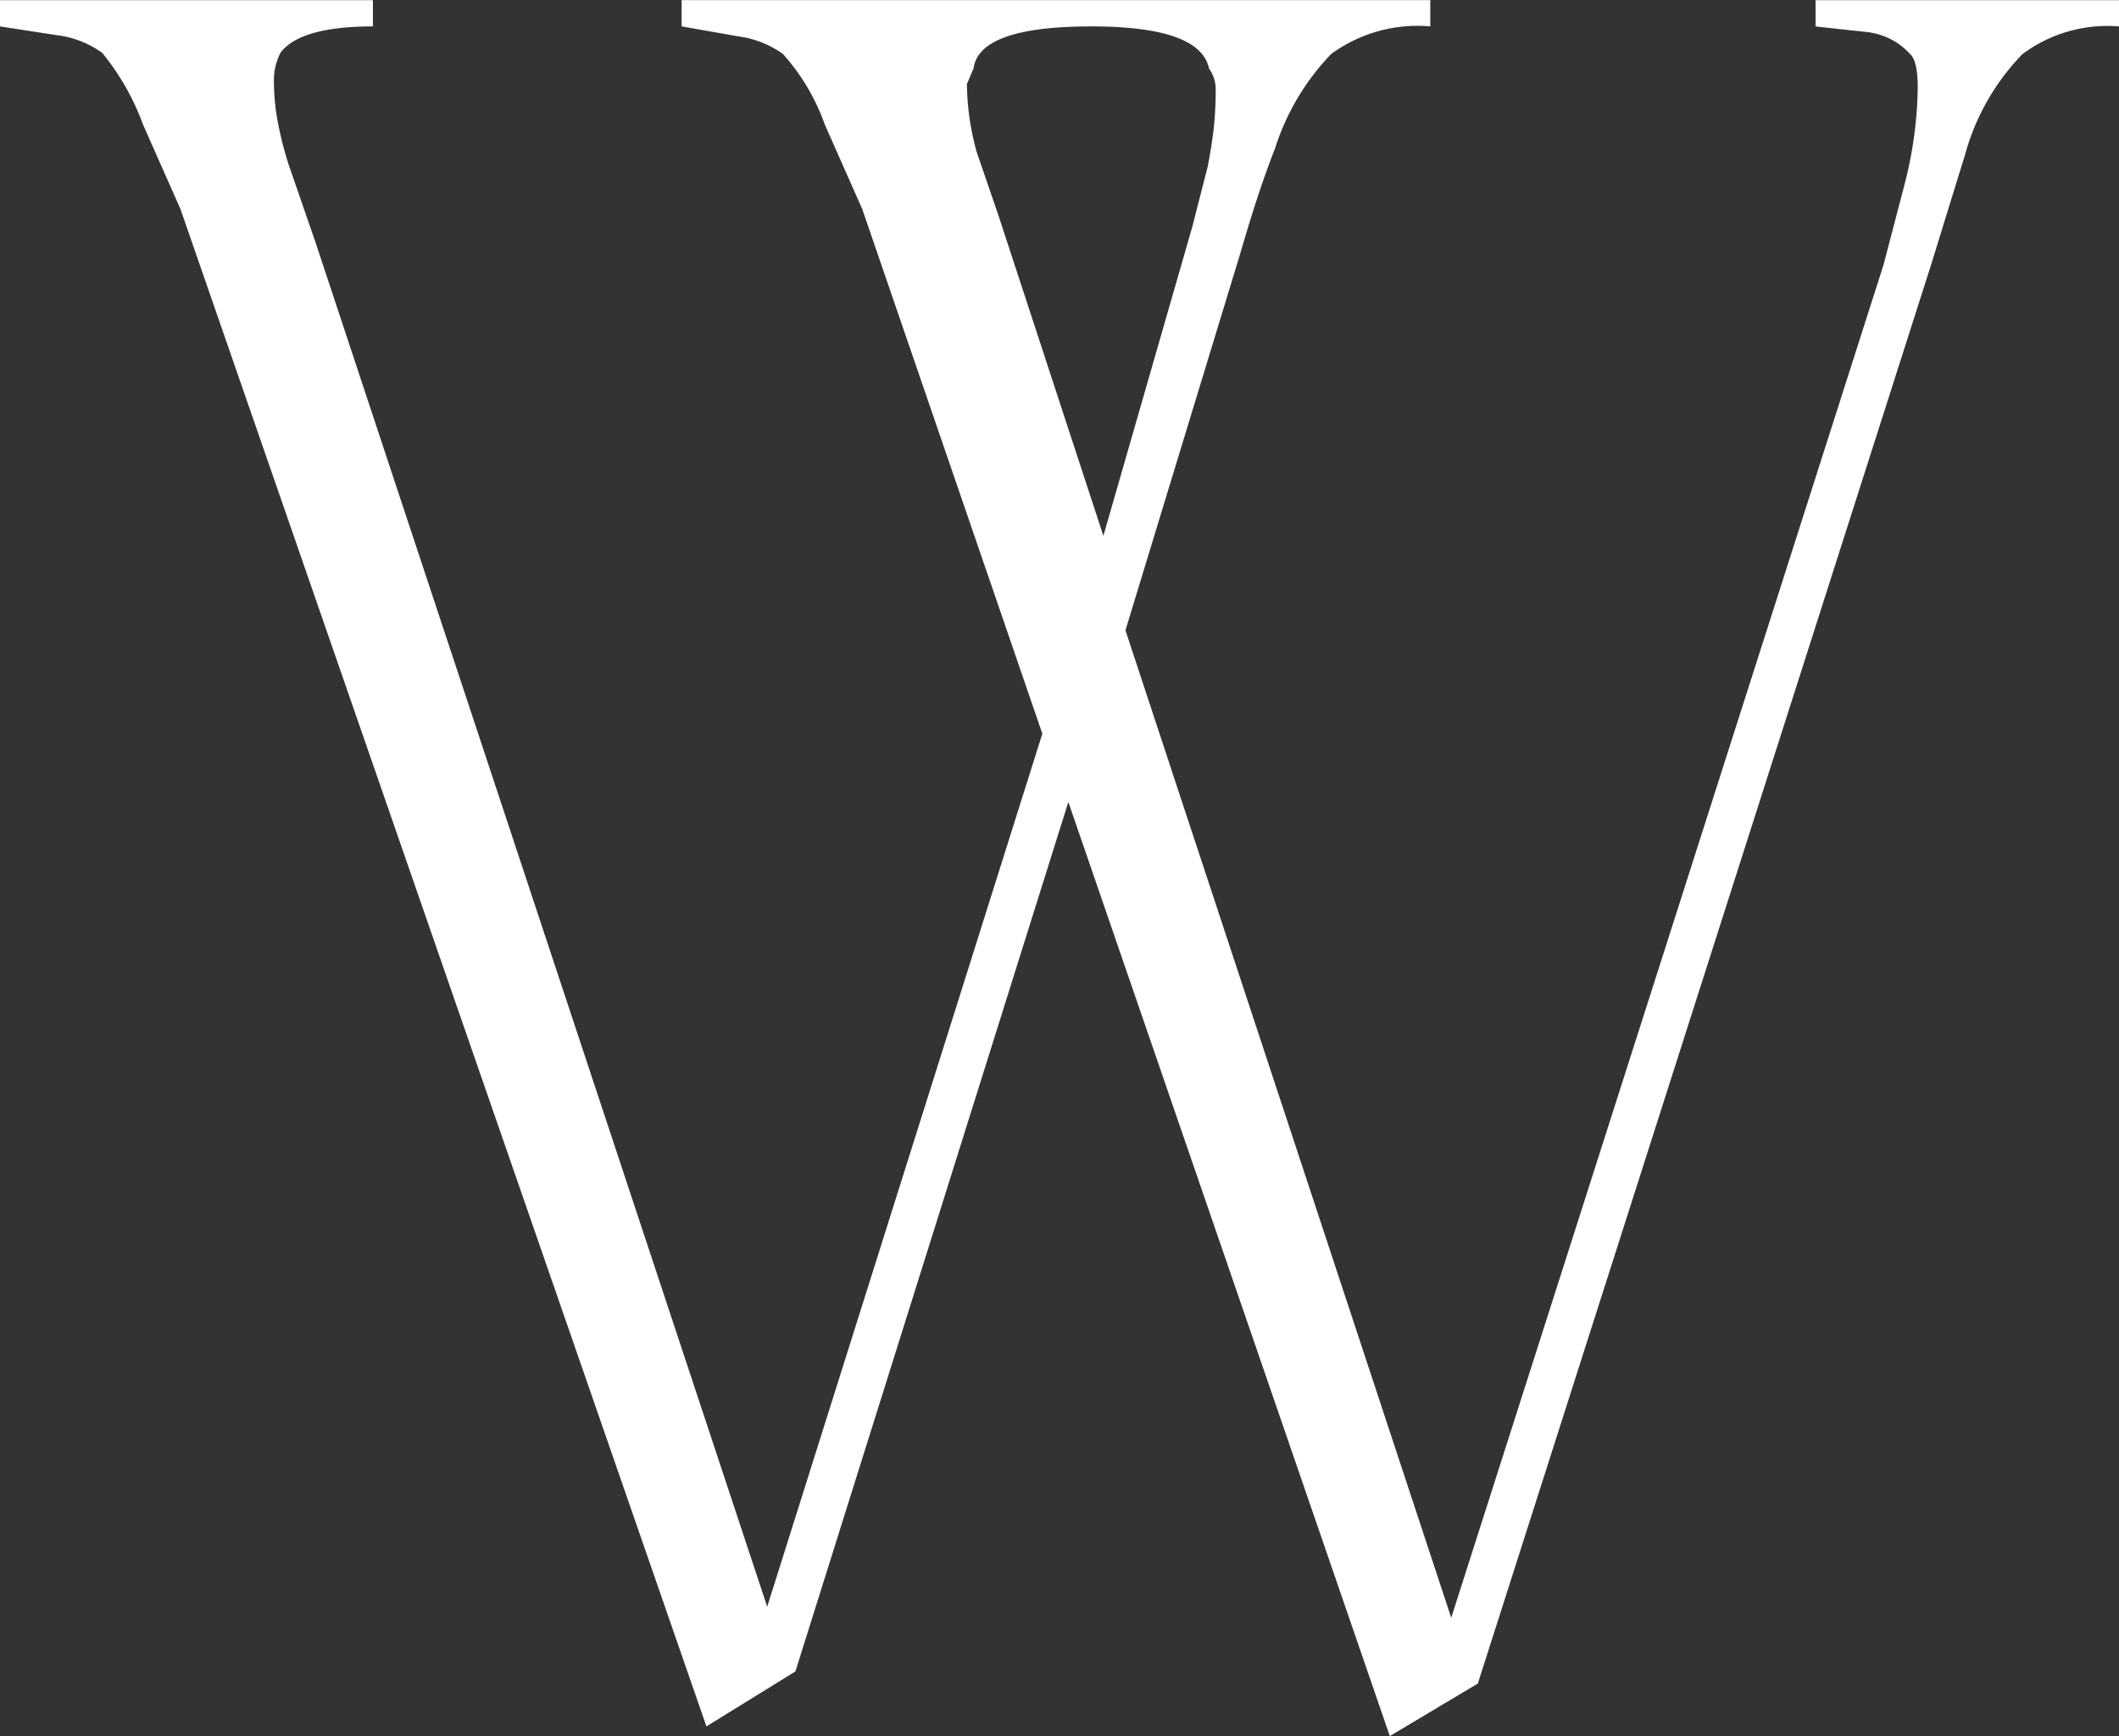 <svg xmlns="http://www.w3.org/2000/svg" width="56.477" height="46.267" viewBox="0 0 56.477 46.267">
  <rect x="0" y="0" width="56.477" height="46.267" fill="#333333" stroke="none"/>
  <path id="パス_4597" data-name="パス 4597" d="M57.831,95.335,69.35,59.288l.56-2.141a10.776,10.776,0,0,0,.355-2.6c0-.47-.07-.764-.2-.883a1.832,1.832,0,0,0-1.174-.592l-1.349-.147v-.7h8.092v.7a3.778,3.778,0,0,0-2.581.74,6.176,6.176,0,0,0-1.523,2.663l-.913,2.96-12.077,37.8-2.346,1.4L47.626,73.594,43.261,87.5l-2.909,9.265L37.98,98.23,23.962,57.793l-1-2.258a6.538,6.538,0,0,0-1.086-1.906,2.6,2.6,0,0,0-1.2-.47l-1.525-.235v-.7h9.94v.7c-1.288,0-2.111.235-2.462.7a1.609,1.609,0,0,0-.177.734,6.108,6.108,0,0,0,.088,1.027,9.257,9.257,0,0,0,.319,1.262l.7,2.025L39.6,95.04l7.333-23.266-4.8-13.982-1-2.258a5.641,5.641,0,0,0-1.114-1.876,2.654,2.654,0,0,0-1.2-.47l-1.5-.265v-.7H57.273v.7a3.9,3.9,0,0,0-2.639.734,6.423,6.423,0,0,0-1.5,2.522c-.2.505-.366.992-.515,1.45s-.287.924-.424,1.39l-3.047,10Zm-6.9-37.075.406-1.587c.06-.293.111-.609.154-.943a9.381,9.381,0,0,0,.062-1.093.952.952,0,0,0-.177-.59q-.237-1.124-3.139-1.123-2.989,0-3.137,1.121l-.177.413a6.974,6.974,0,0,0,.265,1.828l.558,1.623L48.56,66.5Z" transform="translate(-19.152 -52.22)" fill="#fff"/>
</svg>
